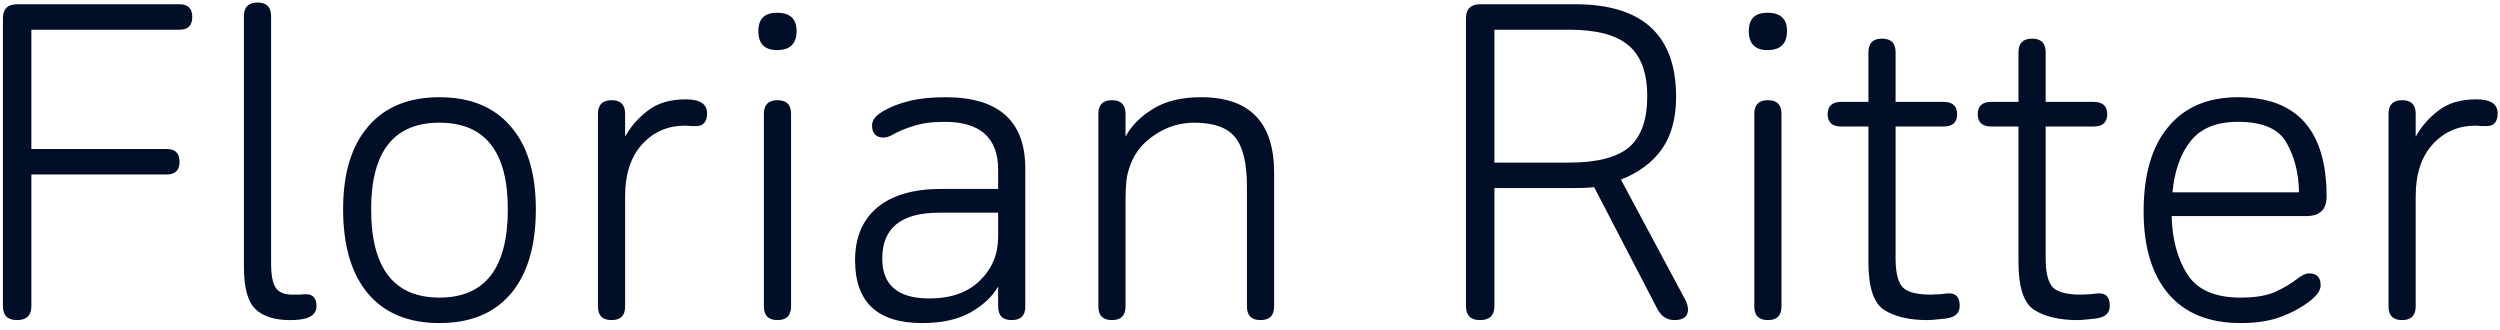 <svg xmlns="http://www.w3.org/2000/svg" width="212" height="28" viewBox="0 0 212 28" fill="none"><path d="M2.66 12.636H14.144C14.864 12.636 15.224 12.996 15.224 13.716C15.224 14.436 14.864 14.796 14.144 14.796H2.66V25.956C2.66 26.748 2.252 27.144 1.436 27.144C0.644 27.144 0.248 26.748 0.248 25.956V1.548C0.248 0.756 0.656 0.36 1.472 0.36H15.224C15.944 0.36 16.304 0.72 16.304 1.44C16.304 2.16 15.944 2.52 15.224 2.52H2.66V12.636ZM22.988 1.368V22.284C22.988 23.316 23.12 24.024 23.384 24.408C23.648 24.792 24.116 24.984 24.788 24.984C24.932 24.984 25.136 24.984 25.4 24.984C25.664 24.96 25.844 24.948 25.94 24.948C26.54 24.948 26.84 25.284 26.84 25.956C26.84 26.436 26.576 26.772 26.048 26.964C25.688 27.084 25.208 27.144 24.608 27.144C23.288 27.144 22.304 26.832 21.656 26.208C21.008 25.584 20.684 24.384 20.684 22.608V1.368C20.684 0.6 21.068 0.216 21.836 0.216C22.604 0.216 22.988 0.6 22.988 1.368ZM37.268 27.396C34.652 27.396 32.636 26.568 31.22 24.912C29.804 23.232 29.096 20.844 29.096 17.748C29.096 14.7 29.804 12.36 31.22 10.728C32.636 9.072 34.652 8.244 37.268 8.244C39.884 8.244 41.9 9.072 43.316 10.728C44.732 12.36 45.44 14.7 45.44 17.748C45.44 20.844 44.732 23.232 43.316 24.912C41.9 26.568 39.884 27.396 37.268 27.396ZM37.268 25.236C41.132 25.236 43.064 22.74 43.064 17.748C43.064 12.852 41.132 10.404 37.268 10.404C33.404 10.404 31.472 12.852 31.472 17.748C31.472 22.74 33.404 25.236 37.268 25.236ZM53.011 16.632V25.992C53.011 26.76 52.627 27.144 51.859 27.144C51.091 27.144 50.707 26.76 50.707 25.992V9.648C50.707 8.88 51.091 8.496 51.859 8.496C52.627 8.496 53.011 8.88 53.011 9.648V11.592C53.467 10.752 54.103 10.02 54.919 9.396C55.735 8.748 56.815 8.424 58.159 8.424C59.359 8.424 59.959 8.82 59.959 9.612C59.959 10.332 59.647 10.692 59.023 10.692C58.951 10.692 58.807 10.692 58.591 10.692C58.375 10.668 58.207 10.656 58.087 10.656C56.623 10.656 55.411 11.184 54.451 12.24C53.491 13.296 53.011 14.76 53.011 16.632ZM65.894 4.248C64.838 4.248 64.31 3.708 64.31 2.628C64.31 1.596 64.838 1.08 65.894 1.08C66.998 1.08 67.55 1.596 67.55 2.628C67.55 3.708 66.998 4.248 65.894 4.248ZM67.082 9.648V25.992C67.082 26.76 66.698 27.144 65.93 27.144C65.162 27.144 64.778 26.76 64.778 25.992V9.648C64.778 8.88 65.162 8.496 65.93 8.496C66.698 8.496 67.082 8.88 67.082 9.648ZM86.946 14.292V25.992C86.946 26.76 86.562 27.144 85.794 27.144C85.026 27.144 84.642 26.76 84.642 25.992V24.3C84.162 25.14 83.382 25.872 82.302 26.496C81.222 27.096 79.854 27.396 78.198 27.396C74.406 27.396 72.51 25.62 72.51 22.068C72.51 20.148 73.134 18.66 74.382 17.604C75.654 16.548 77.466 16.02 79.818 16.02H84.642V14.4C84.642 11.688 83.13 10.332 80.106 10.332C79.05 10.332 78.162 10.452 77.442 10.692C76.746 10.908 76.17 11.148 75.714 11.412C75.426 11.58 75.162 11.664 74.922 11.664C74.274 11.664 73.95 11.316 73.95 10.62C73.95 10.188 74.262 9.792 74.886 9.432C75.486 9.072 76.218 8.784 77.082 8.568C77.946 8.352 78.978 8.244 80.178 8.244C84.69 8.244 86.946 10.26 86.946 14.292ZM84.642 18.036H79.638C76.422 18.036 74.814 19.332 74.814 21.924C74.814 24.18 76.146 25.308 78.81 25.308C80.634 25.308 82.062 24.804 83.094 23.796C84.126 22.788 84.642 21.552 84.642 20.088V18.036ZM94.293 8.496C95.061 8.496 95.445 8.88 95.445 9.648V11.592C95.925 10.68 96.693 9.9 97.749 9.252C98.805 8.58 100.173 8.244 101.853 8.244C105.981 8.244 108.045 10.38 108.045 14.652V25.992C108.045 26.76 107.661 27.144 106.893 27.144C106.125 27.144 105.741 26.76 105.741 25.992V15.84C105.741 13.848 105.405 12.444 104.733 11.628C104.061 10.812 102.909 10.404 101.277 10.404C100.077 10.404 98.973 10.74 97.965 11.412C96.957 12.06 96.261 12.9 95.877 13.932C95.685 14.412 95.565 14.892 95.517 15.372C95.469 15.852 95.445 16.368 95.445 16.92V25.992C95.445 26.76 95.061 27.144 94.293 27.144C93.525 27.144 93.141 26.76 93.141 25.992V9.648C93.141 8.88 93.525 8.496 94.293 8.496ZM143.142 26.244C143.142 26.844 142.758 27.144 141.99 27.144C141.366 27.144 140.886 26.832 140.55 26.208L135.186 15.876C134.73 15.924 134.142 15.948 133.422 15.948H126.726V25.956C126.726 26.748 126.318 27.144 125.502 27.144C124.71 27.144 124.314 26.748 124.314 25.956V1.548C124.314 0.756 124.722 0.36 125.538 0.36H133.566C139.278 0.36 142.134 2.976 142.134 8.208C142.134 10.032 141.726 11.52 140.91 12.672C140.094 13.8 138.942 14.652 137.454 15.228L142.89 25.38C143.058 25.692 143.142 25.98 143.142 26.244ZM126.726 13.788H133.062C135.414 13.788 137.106 13.356 138.138 12.492C139.17 11.604 139.686 10.164 139.686 8.172C139.686 6.18 139.158 4.74 138.102 3.852C137.07 2.964 135.39 2.52 133.062 2.52H126.726V13.788ZM149.882 4.248C148.826 4.248 148.298 3.708 148.298 2.628C148.298 1.596 148.826 1.08 149.882 1.08C150.986 1.08 151.538 1.596 151.538 2.628C151.538 3.708 150.986 4.248 149.882 4.248ZM151.07 9.648V25.992C151.07 26.76 150.686 27.144 149.918 27.144C149.15 27.144 148.766 26.76 148.766 25.992V9.648C148.766 8.88 149.15 8.496 149.918 8.496C150.686 8.496 151.07 8.88 151.07 9.648ZM158.442 10.728H156.138C155.37 10.728 154.986 10.38 154.986 9.684C154.986 8.988 155.37 8.64 156.138 8.64H158.442V4.428C158.442 3.66 158.826 3.276 159.594 3.276C160.362 3.276 160.746 3.66 160.746 4.428V8.64H164.814C165.582 8.64 165.966 8.988 165.966 9.684C165.966 10.38 165.582 10.728 164.814 10.728H160.746V21.924C160.746 23.124 160.95 23.94 161.358 24.372C161.766 24.78 162.558 24.984 163.734 24.984C163.878 24.984 164.142 24.972 164.526 24.948C164.934 24.9 165.186 24.876 165.282 24.876C165.882 24.876 166.182 25.224 166.182 25.92C166.182 26.448 165.918 26.784 165.39 26.928C165.15 27 164.826 27.048 164.418 27.072C164.01 27.12 163.686 27.144 163.446 27.144C161.91 27.144 160.686 26.856 159.774 26.28C158.886 25.704 158.442 24.36 158.442 22.248V10.728ZM171.168 10.728H168.864C168.096 10.728 167.712 10.38 167.712 9.684C167.712 8.988 168.096 8.64 168.864 8.64H171.168V4.428C171.168 3.66 171.552 3.276 172.32 3.276C173.088 3.276 173.472 3.66 173.472 4.428V8.64H177.54C178.308 8.64 178.692 8.988 178.692 9.684C178.692 10.38 178.308 10.728 177.54 10.728H173.472V21.924C173.472 23.124 173.676 23.94 174.084 24.372C174.492 24.78 175.284 24.984 176.46 24.984C176.604 24.984 176.868 24.972 177.252 24.948C177.66 24.9 177.912 24.876 178.008 24.876C178.608 24.876 178.908 25.224 178.908 25.92C178.908 26.448 178.644 26.784 178.116 26.928C177.876 27 177.552 27.048 177.144 27.072C176.736 27.12 176.412 27.144 176.172 27.144C174.636 27.144 173.412 26.856 172.5 26.28C171.612 25.704 171.168 24.36 171.168 22.248V10.728ZM195.927 25.488C195.231 26.04 194.403 26.496 193.443 26.856C192.507 27.216 191.355 27.396 189.987 27.396C187.347 27.396 185.319 26.58 183.903 24.948C182.487 23.292 181.779 20.952 181.779 17.928C181.779 14.808 182.475 12.42 183.867 10.764C185.259 9.084 187.227 8.244 189.771 8.244C194.787 8.244 197.295 11.052 197.295 16.668C197.295 17.772 196.719 18.324 195.567 18.324H184.155C184.203 20.292 184.647 21.936 185.487 23.256C186.327 24.576 187.827 25.236 189.987 25.236C191.211 25.236 192.183 25.08 192.903 24.768C193.647 24.432 194.295 24.048 194.847 23.616C195.207 23.328 195.531 23.184 195.819 23.184C196.467 23.184 196.791 23.52 196.791 24.192C196.791 24.6 196.503 25.032 195.927 25.488ZM189.771 10.332C187.971 10.332 186.639 10.872 185.775 11.952C184.911 13.032 184.395 14.484 184.227 16.308H194.955C194.931 14.7 194.583 13.308 193.911 12.132C193.263 10.932 191.883 10.332 189.771 10.332ZM204.851 16.632V25.992C204.851 26.76 204.467 27.144 203.699 27.144C202.931 27.144 202.547 26.76 202.547 25.992V9.648C202.547 8.88 202.931 8.496 203.699 8.496C204.467 8.496 204.851 8.88 204.851 9.648V11.592C205.307 10.752 205.943 10.02 206.759 9.396C207.575 8.748 208.655 8.424 209.999 8.424C211.199 8.424 211.799 8.82 211.799 9.612C211.799 10.332 211.487 10.692 210.863 10.692C210.791 10.692 210.647 10.692 210.431 10.692C210.215 10.668 210.047 10.656 209.927 10.656C208.463 10.656 207.251 11.184 206.291 12.24C205.331 13.296 204.851 14.76 204.851 16.632Z" fill="#000E28"></path></svg>